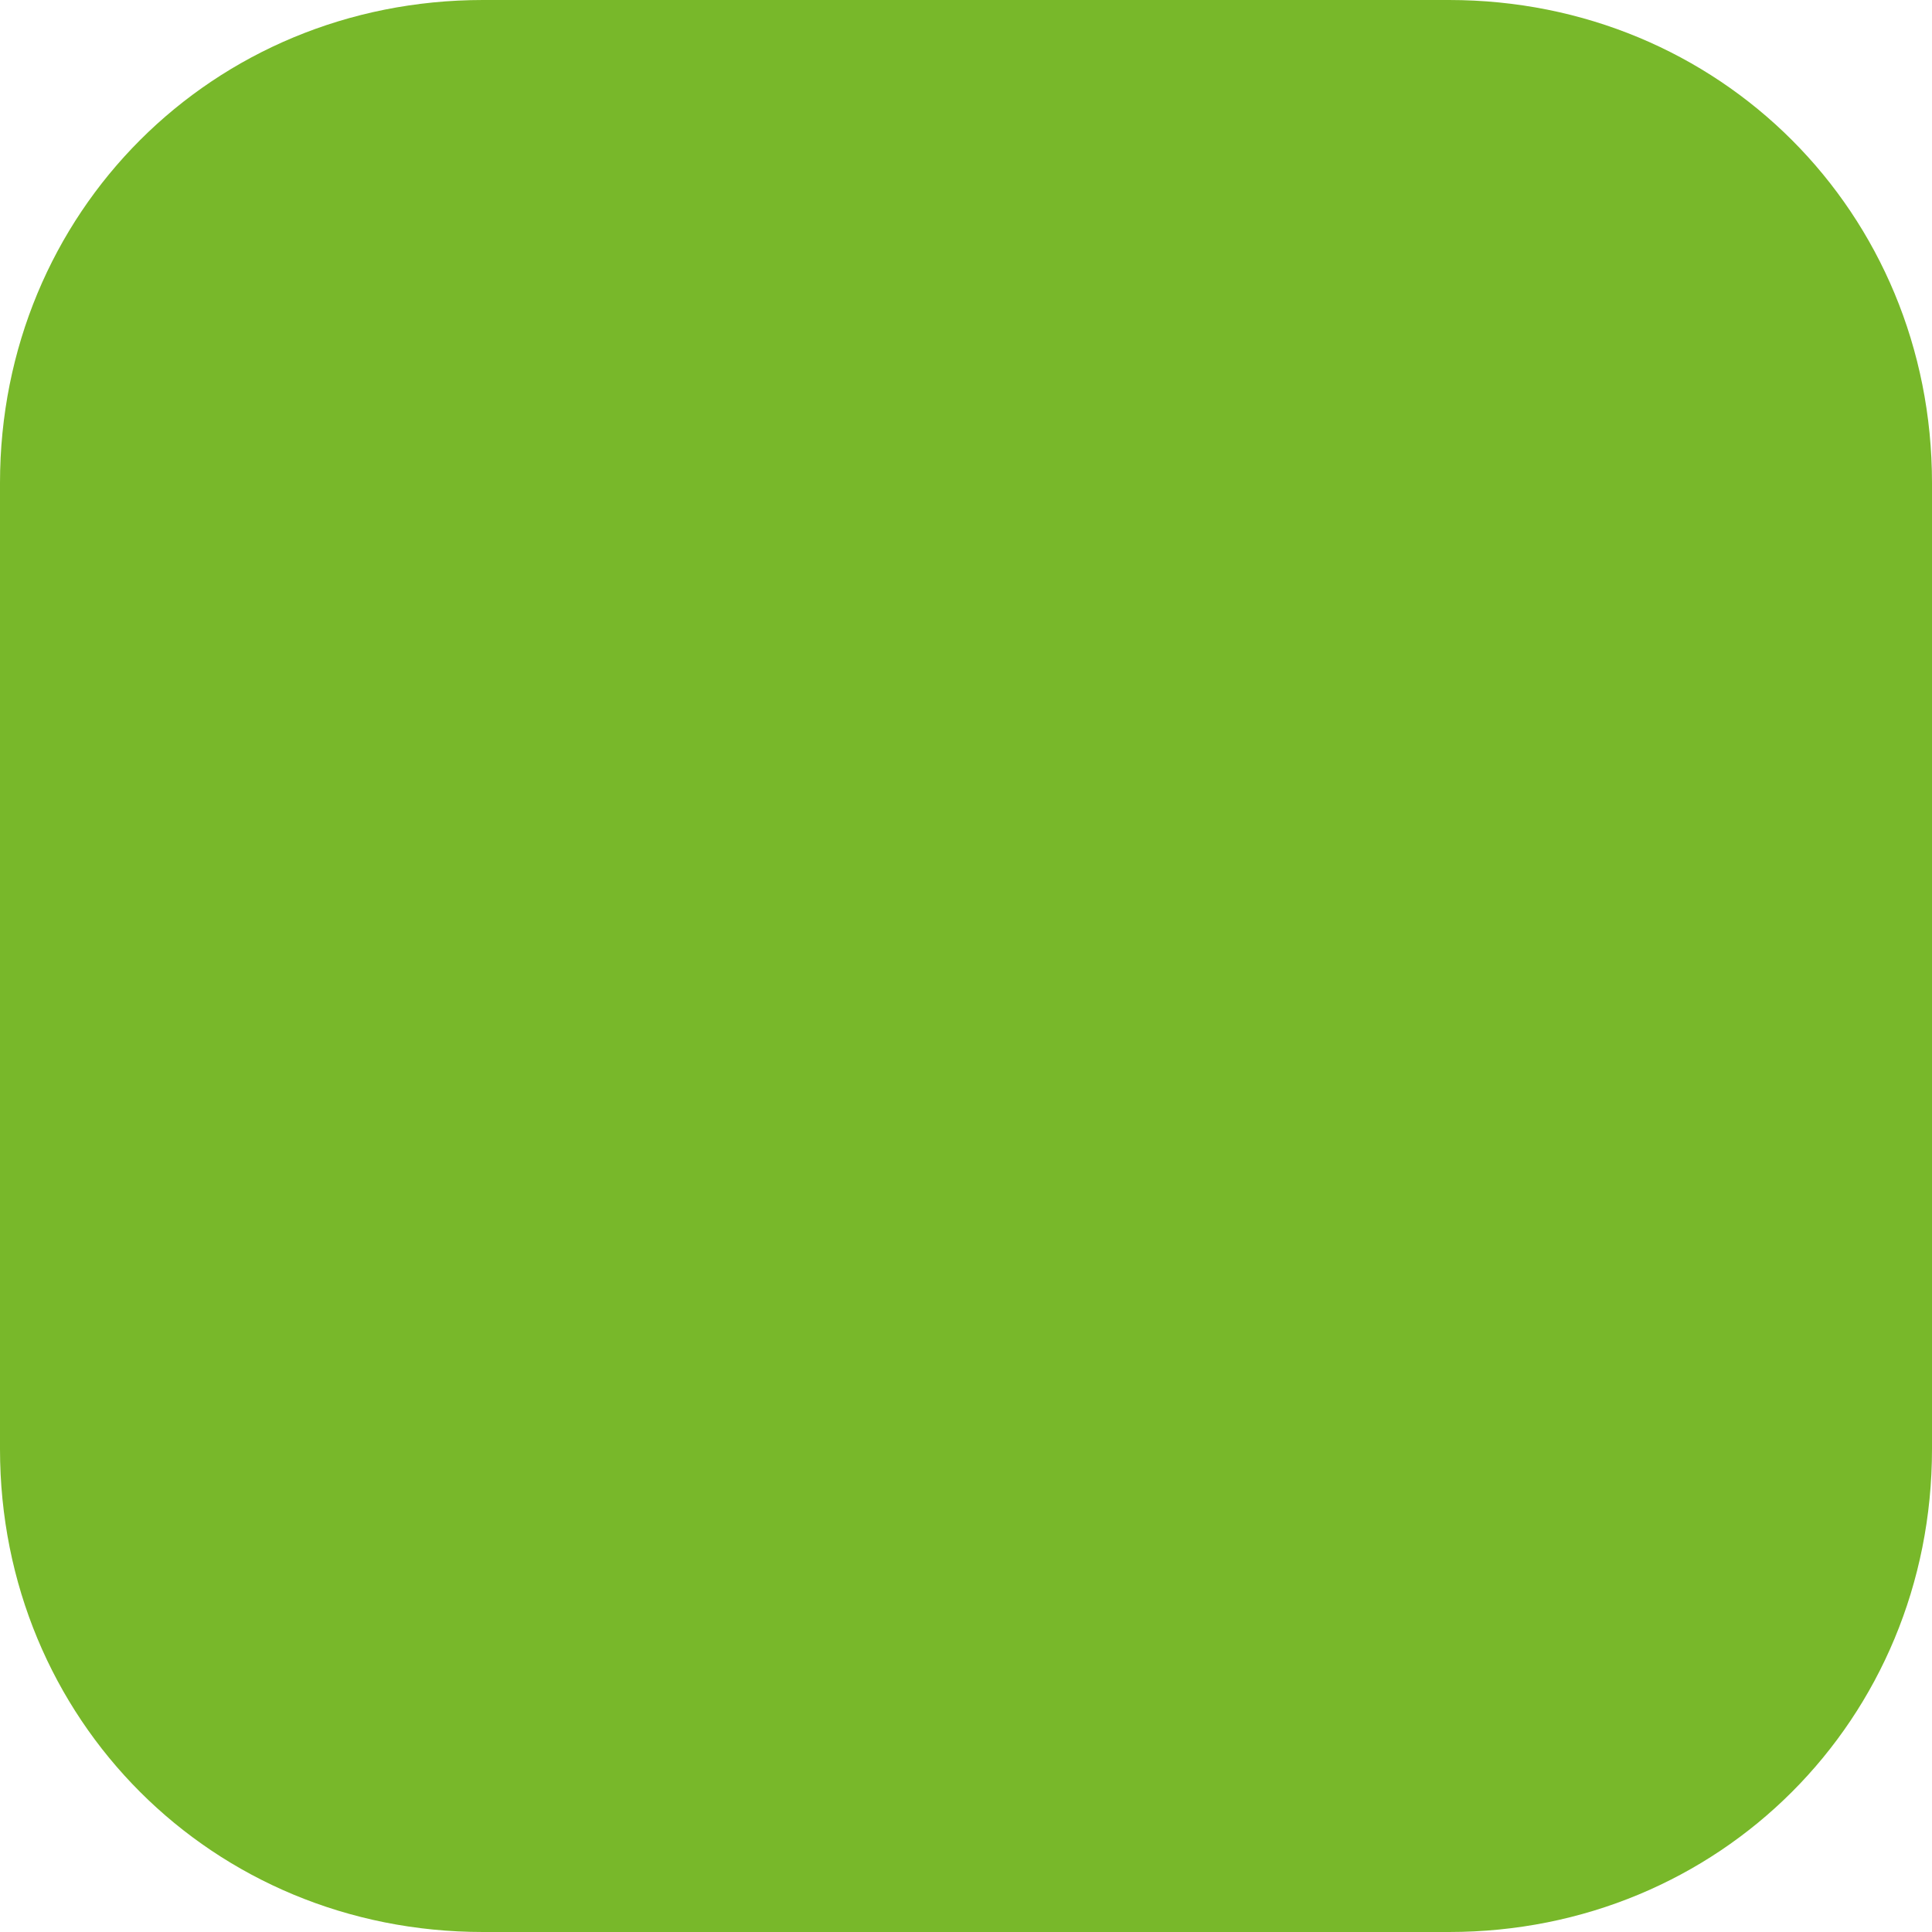 <?xml version="1.0" encoding="utf-8"?>
<!-- Generator: Adobe Illustrator 21.1.0, SVG Export Plug-In . SVG Version: 6.00 Build 0)  -->
<svg version="1.1" id="Laag_1" xmlns="http://www.w3.org/2000/svg" xmlns:xlink="http://www.w3.org/1999/xlink" x="0px" y="0px"
	 viewBox="0 0 20 20" style="enable-background:new 0 0 20 20;" xml:space="preserve">
<style type="text/css">
	.st0{fill:#00A0DD;}
	.st1{fill:#F28A00;}
	.st2{fill:#78B82A;}
</style>
<path class="st2" d="M15,20H5c-2.8,0-5-2.2-5-5L0,5c0-2.8,2.2-5,5-5l10,0c2.8,0,5,2.2,5,5v10C20,17.8,17.8,20,15,20z"/>
</svg>

